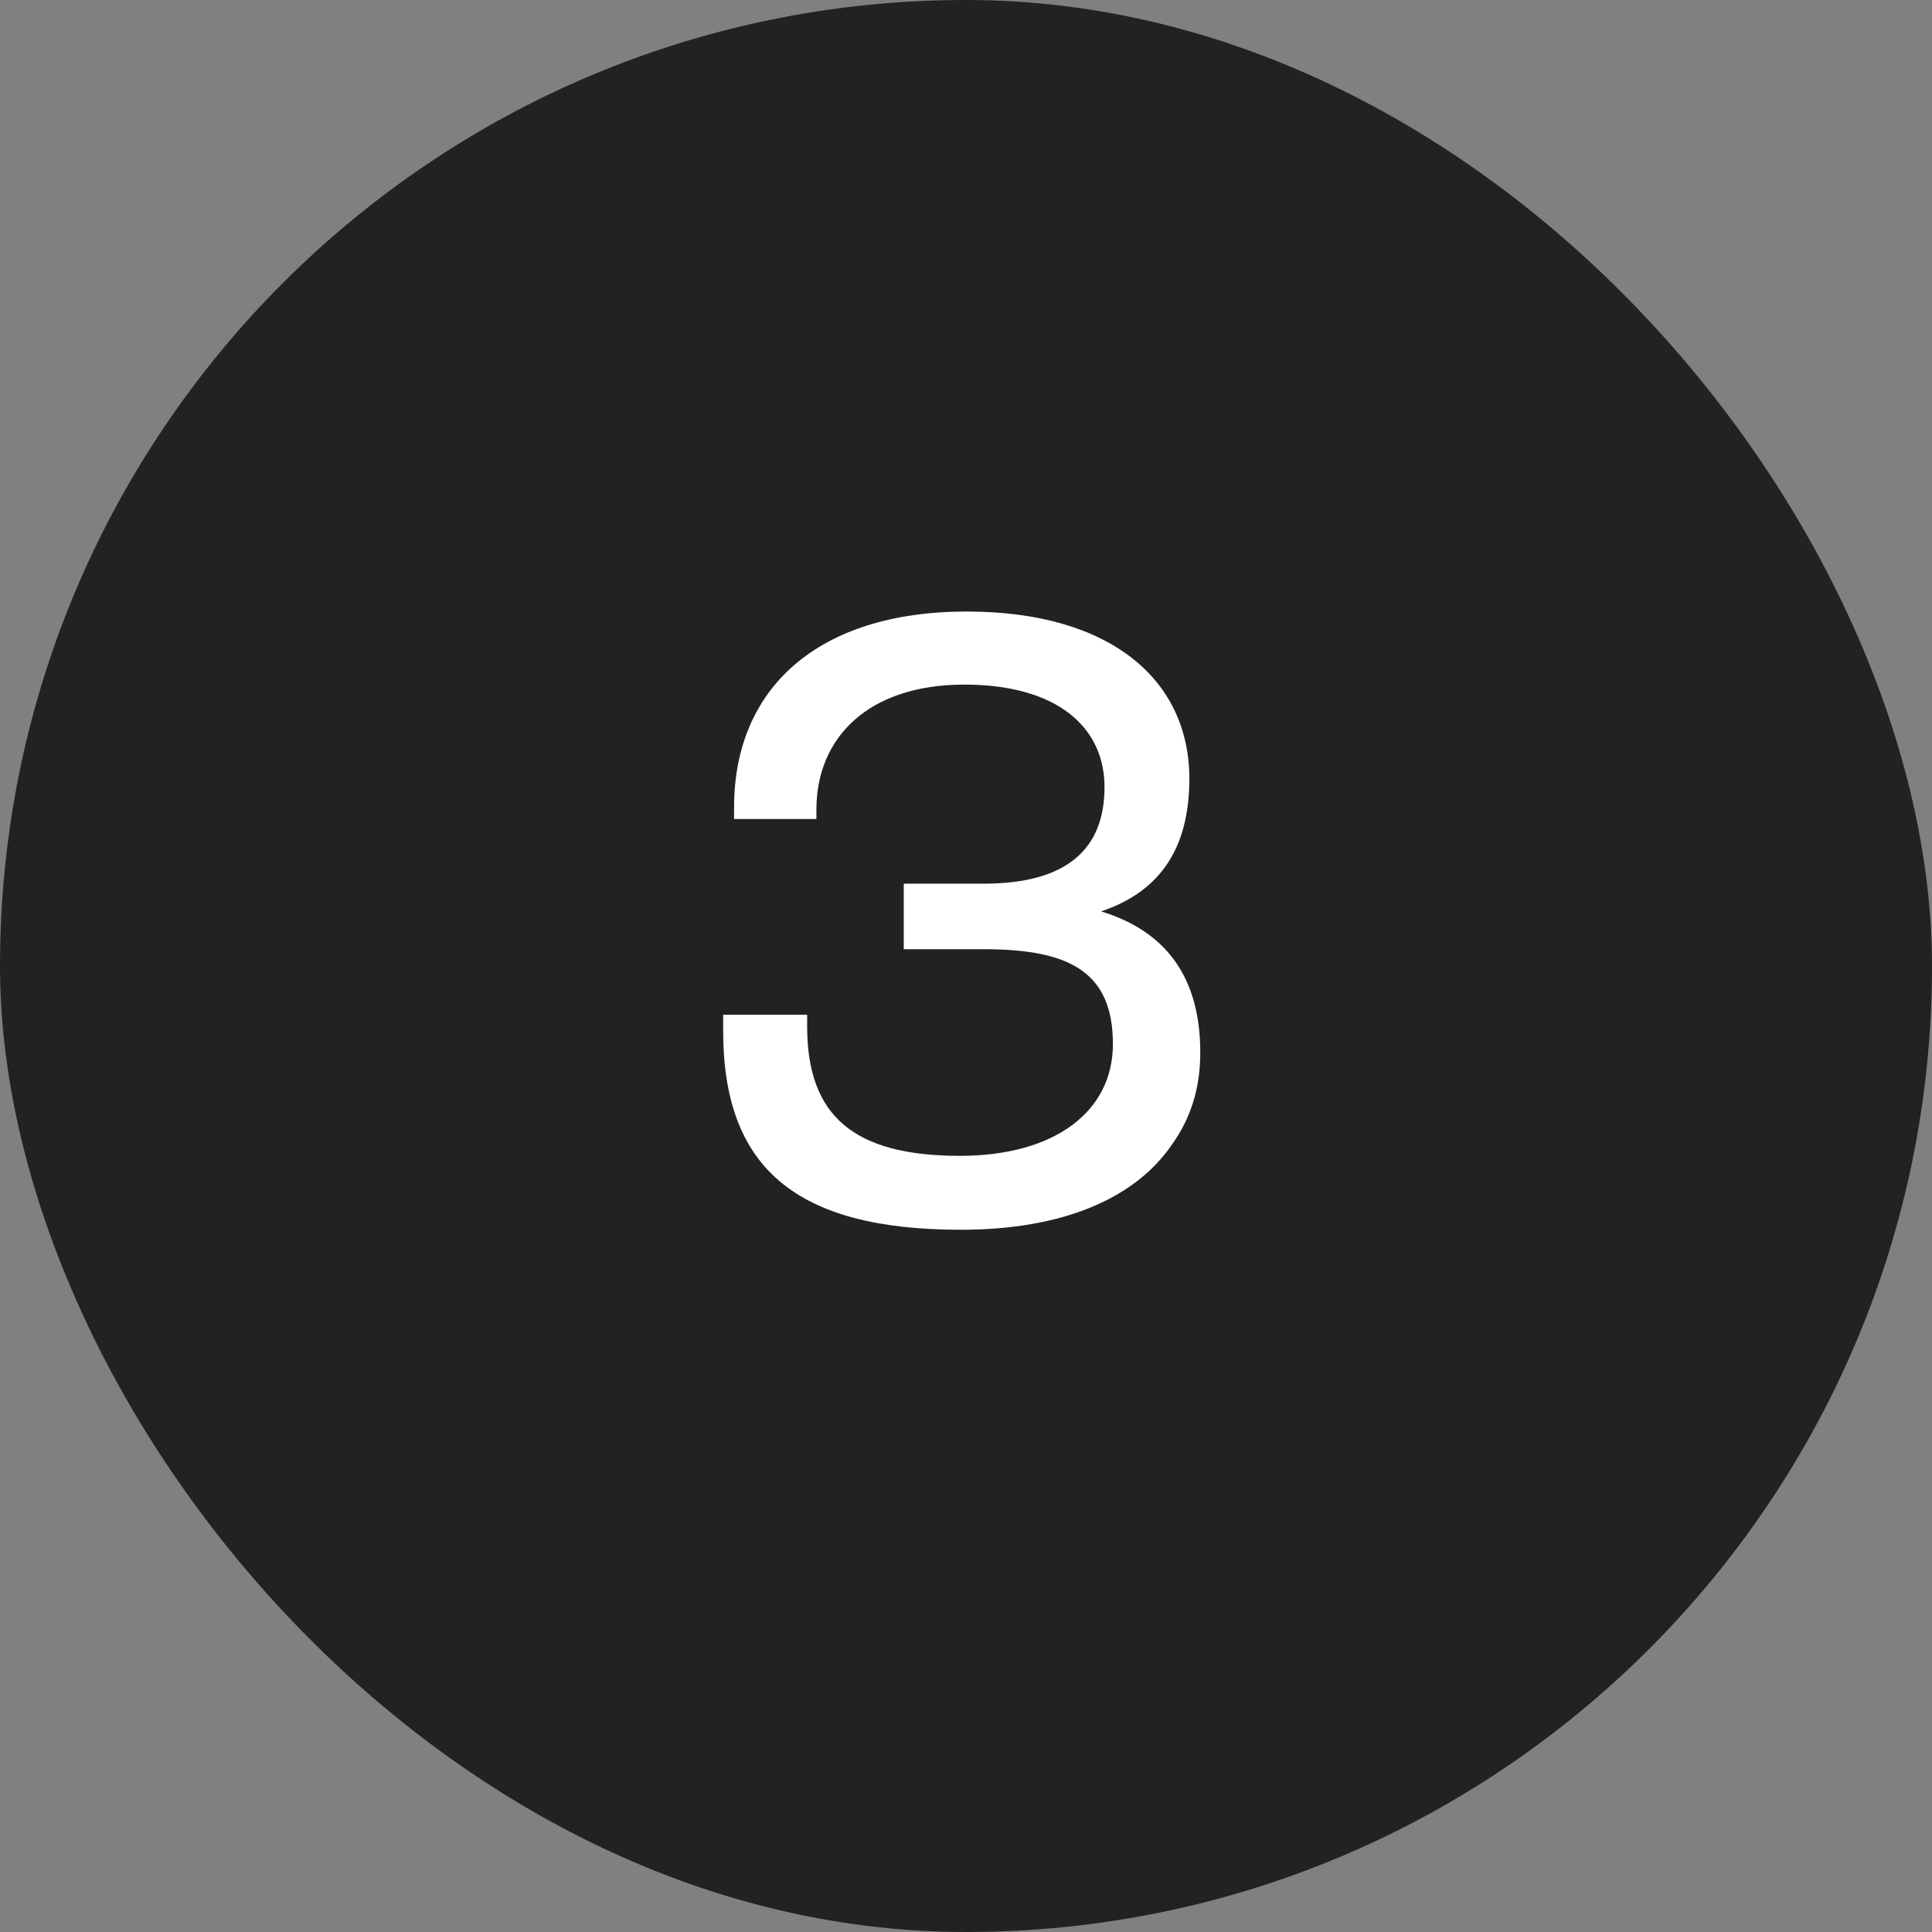 <svg width="46" height="46" viewBox="0 0 46 46" fill="none" xmlns="http://www.w3.org/2000/svg"><rect x="0" y="0" width="46" height="46" fill="#808080" stroke="none"/><rect width="46" height="46" rx="23" fill="#222"/><path d="M22.878 29.28c-3.96 0-5.66-1.5-5.66-4.74v-.38h2v.28c0 2.14 1.12 3.08 3.64 3.08 2.26 0 3.64-1.06 3.64-2.66 0-1.74-1.06-2.26-3.08-2.26h-1.9v-1.56h1.9c1.98 0 2.88-.82 2.88-2.3 0-1.42-1.12-2.44-3.34-2.44-2.26 0-3.52 1.24-3.52 2.98v.22h-1.96v-.28c0-2.82 1.98-4.66 5.54-4.66 3.44 0 5.3 1.64 5.3 3.98 0 1.64-.68 2.68-2.1 3.16 1.5.46 2.36 1.52 2.36 3.36 0 .84-.22 1.56-.68 2.2-.88 1.28-2.6 2.02-5.02 2.02z" fill="#fff"/></svg>